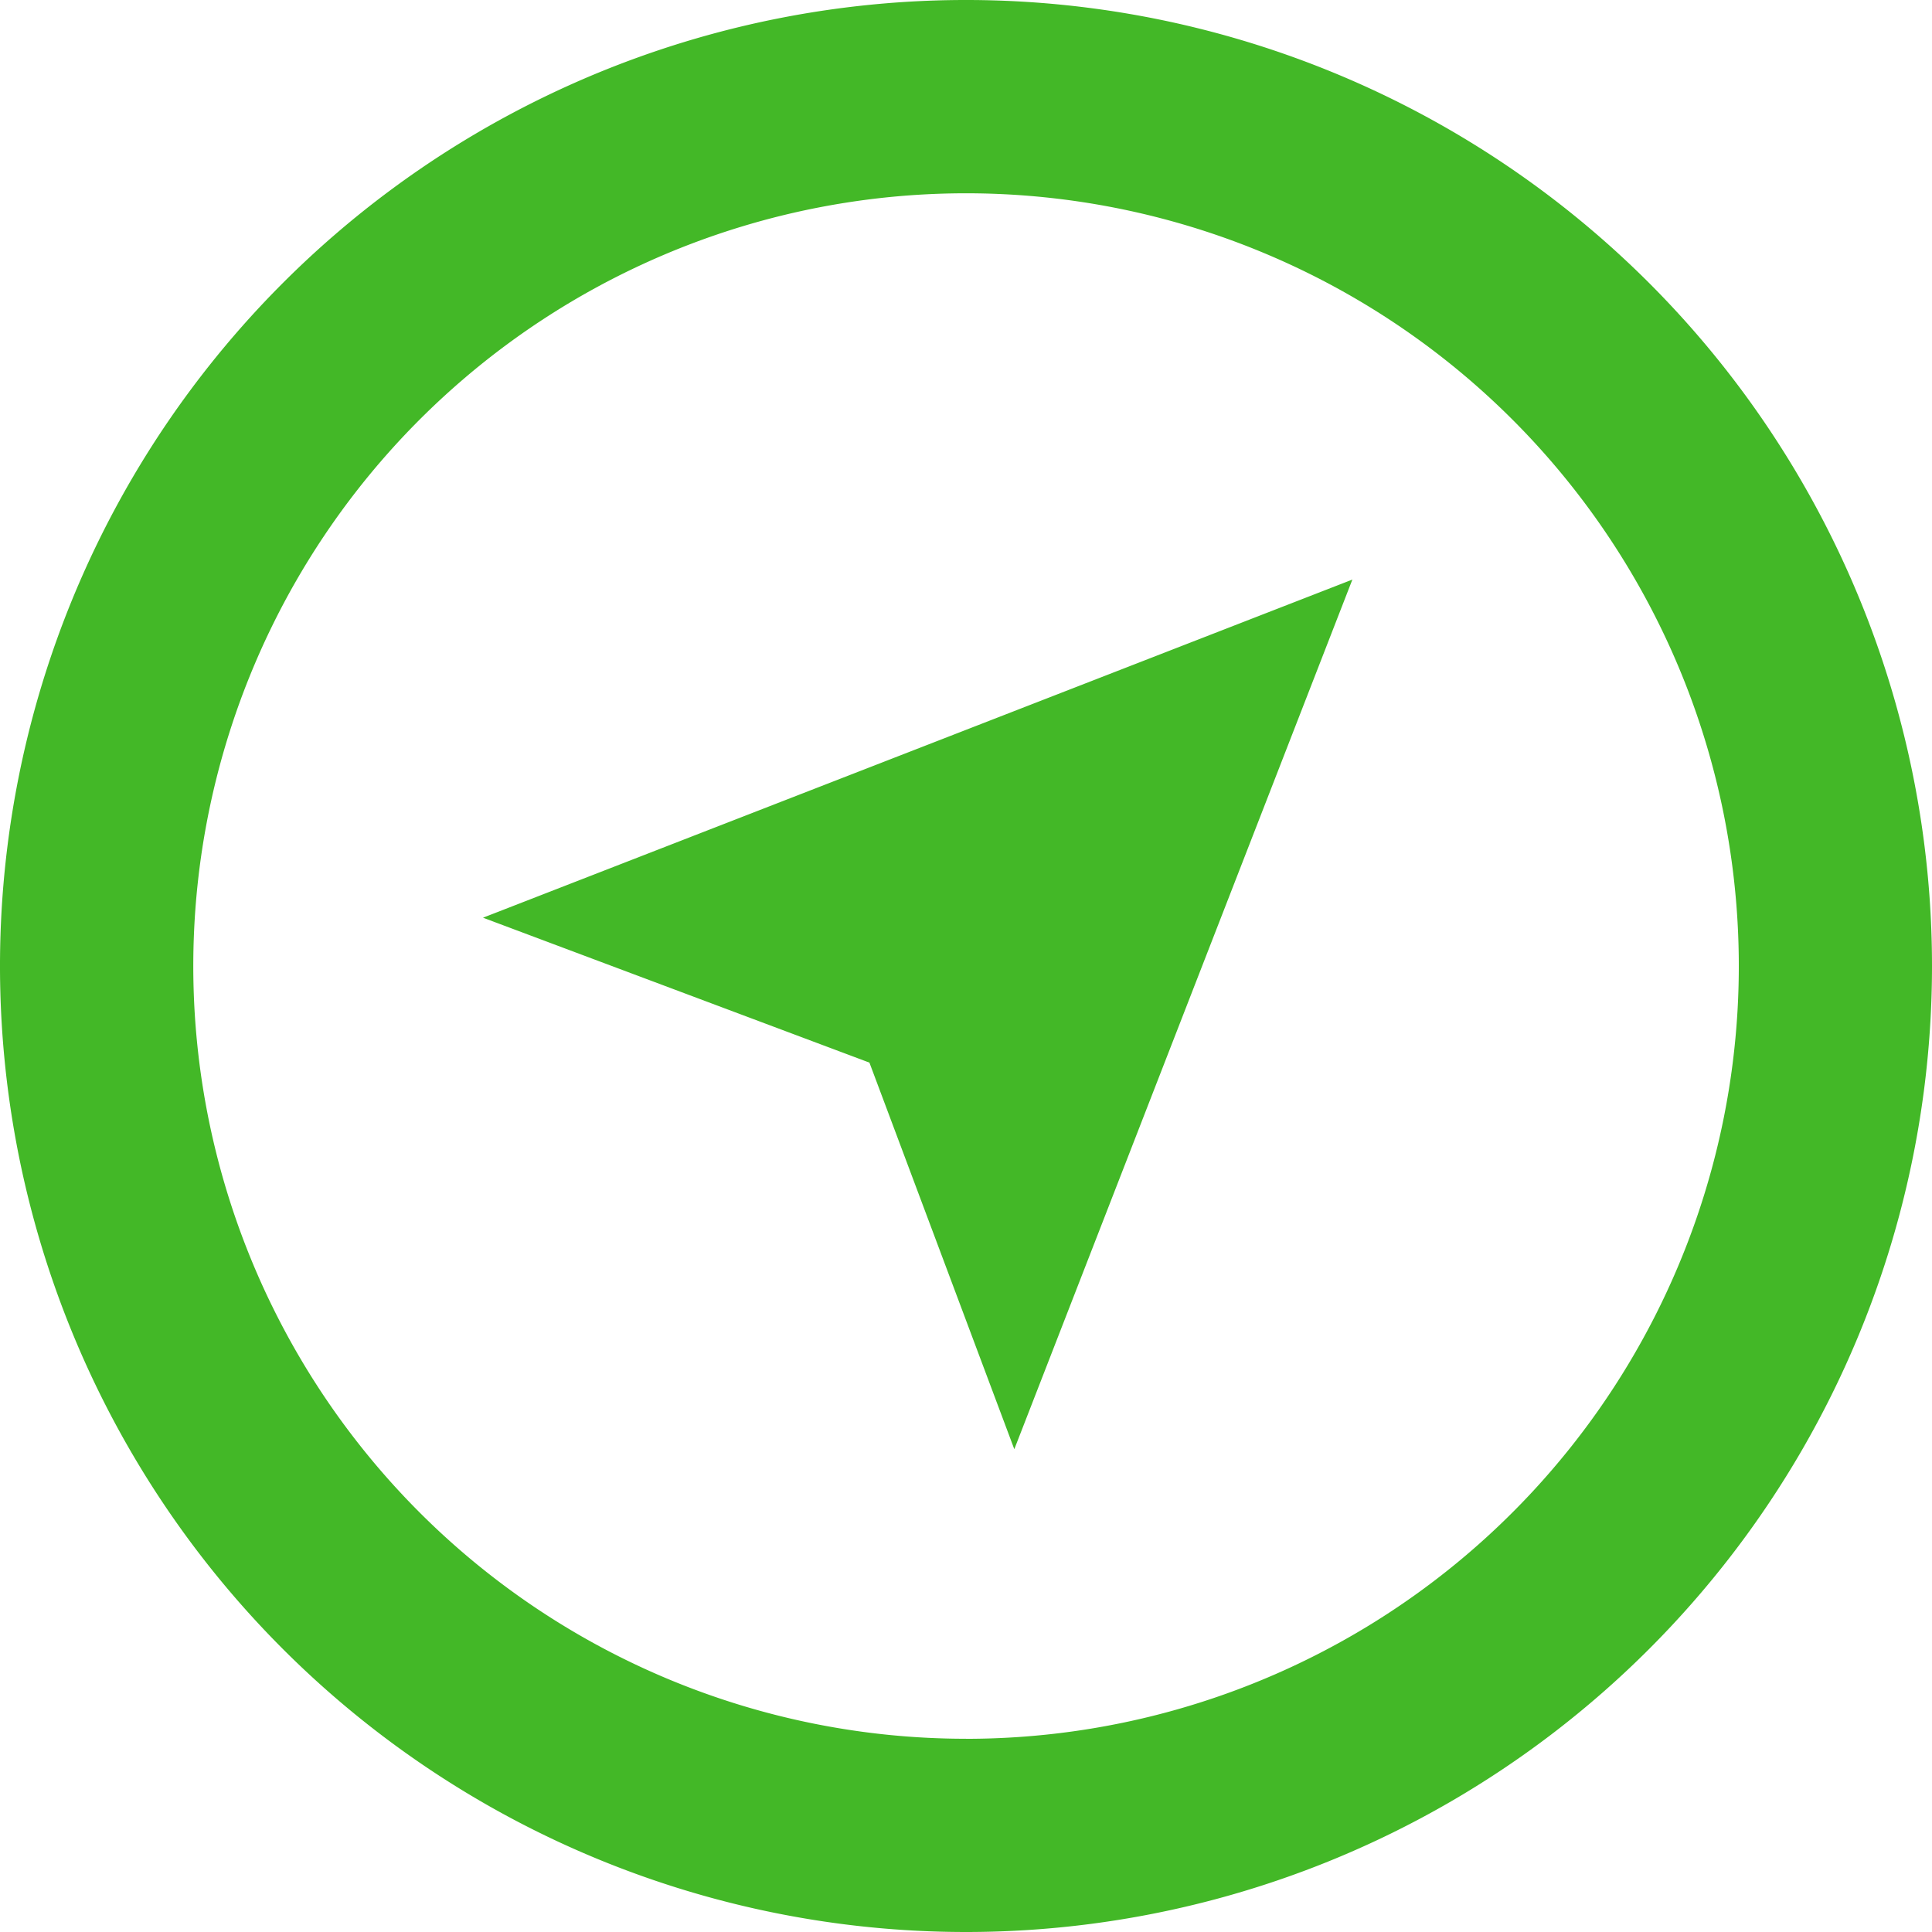 <?xml version="1.0" encoding="UTF-8"?>
<svg xmlns="http://www.w3.org/2000/svg" width="39.752" height="39.752" viewBox="0 0 39.752 39.752">
  <path id="Pfad_483" data-name="Pfad 483" d="M19.876,39.752A19.876,19.876,0,1,1,39.752,19.876,19.876,19.876,0,0,1,19.876,39.752m0-3.975A15.9,15.9,0,1,0,8.633,31.119a15.9,15.9,0,0,0,11.243,4.657M9.938,18.882l17.888-6.957L20.87,29.818l-2.981-7.954Z" fill="#43b827"></path>
</svg>
